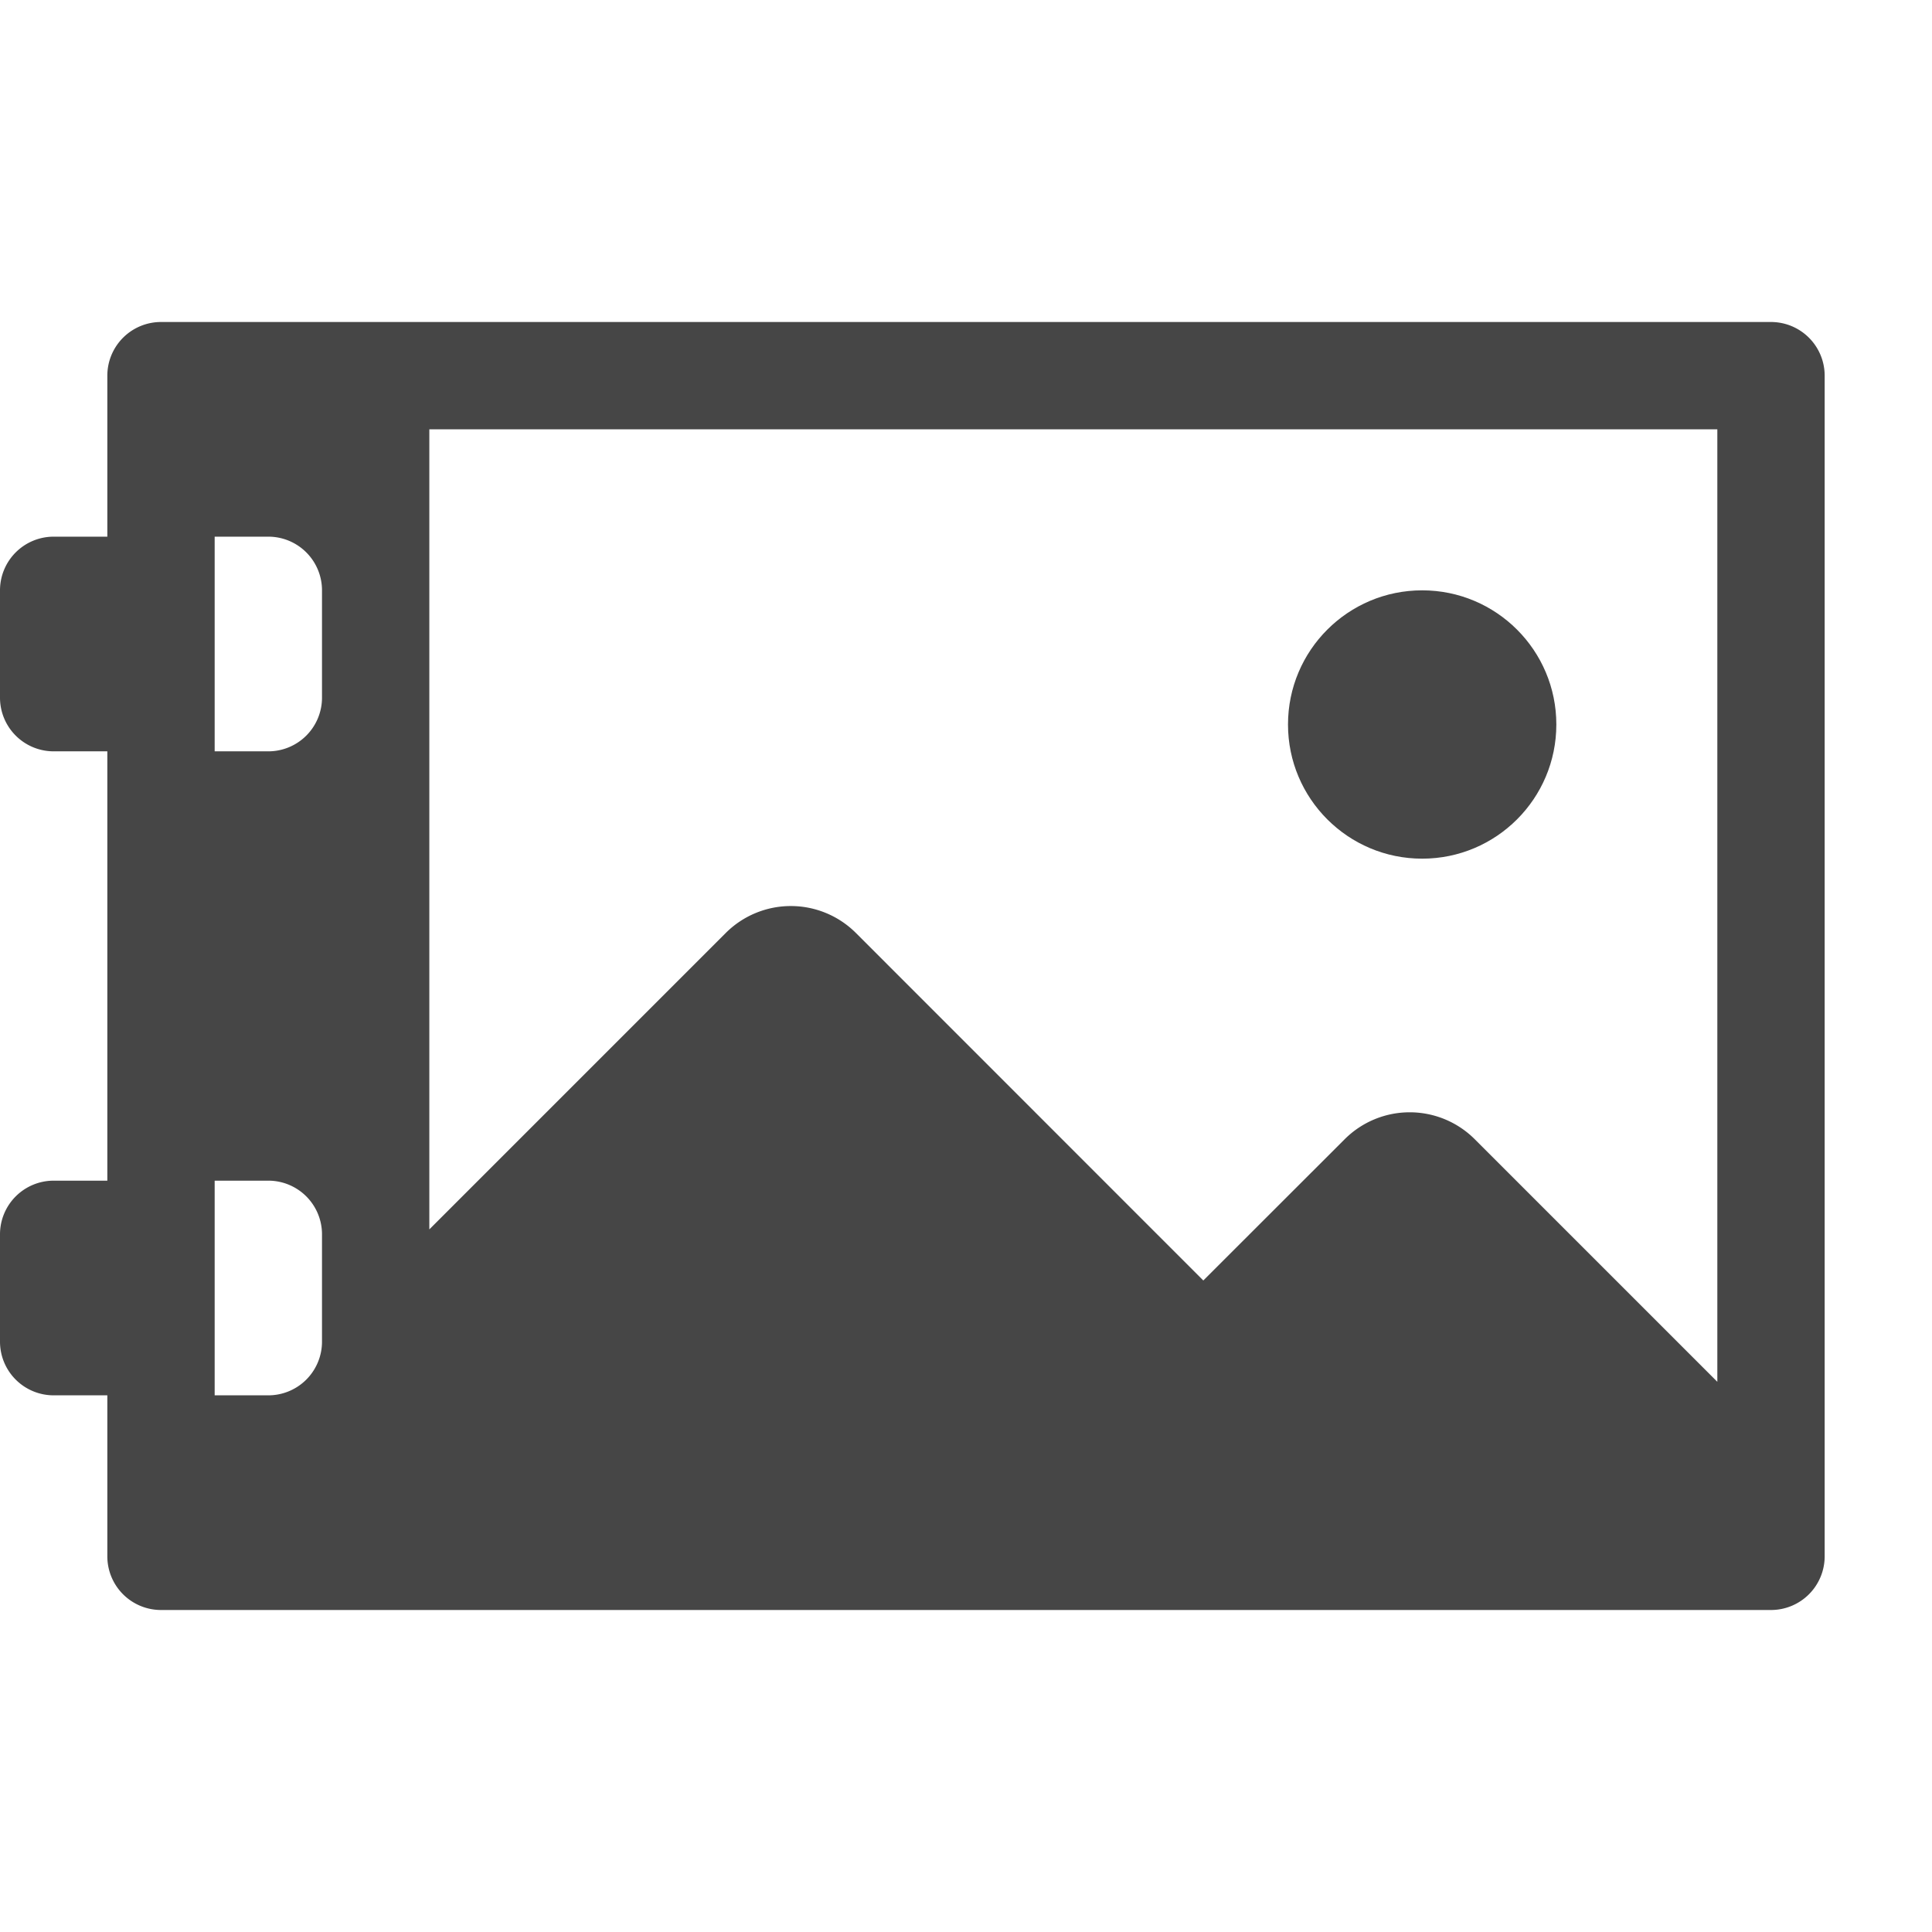 <svg xmlns="http://www.w3.org/2000/svg" height="18" viewBox="0 0 18 18" width="18">
  <defs>
    <style>
      .fill {
        fill: #464646;
      }
    </style>
  </defs>
  <title>S ImageAlbum 18 N</title>
  <rect id="Canvas" fill="#ff13dc" opacity="0" width="18" height="18" /><circle class="fill" cx="13.25" cy="6.75" r="1.25" />
  <path class="fill" d="M16.5,3H1.5a.5.5,0,0,0-.5.5V5H.5a.5.5,0,0,0-.5.5v1A.5.5,0,0,0,.5,7H1v4H.5a.5.5,0,0,0-.5.5v1a.5.5,0,0,0,.5.5H1v1.5a.5.5,0,0,0,.5.5h15a.5.5,0,0,0,.5-.5V3.5A.5.5,0,0,0,16.5,3ZM3,12.5a.5.5,0,0,1-.5.5H2V11h.5a.5.5,0,0,1,.5.5Zm0-6a.5.5,0,0,1-.5.5H2V5h.5a.5.5,0,0,1,.5.5Zm13,6.374-2.26-2.26a.857.857,0,0,0-1.211-.001l-.001.001-1.317,1.316L7.974,8.692a.858.858,0,0,0-1.212,0L4,11.454V4H16Z" />
</svg>